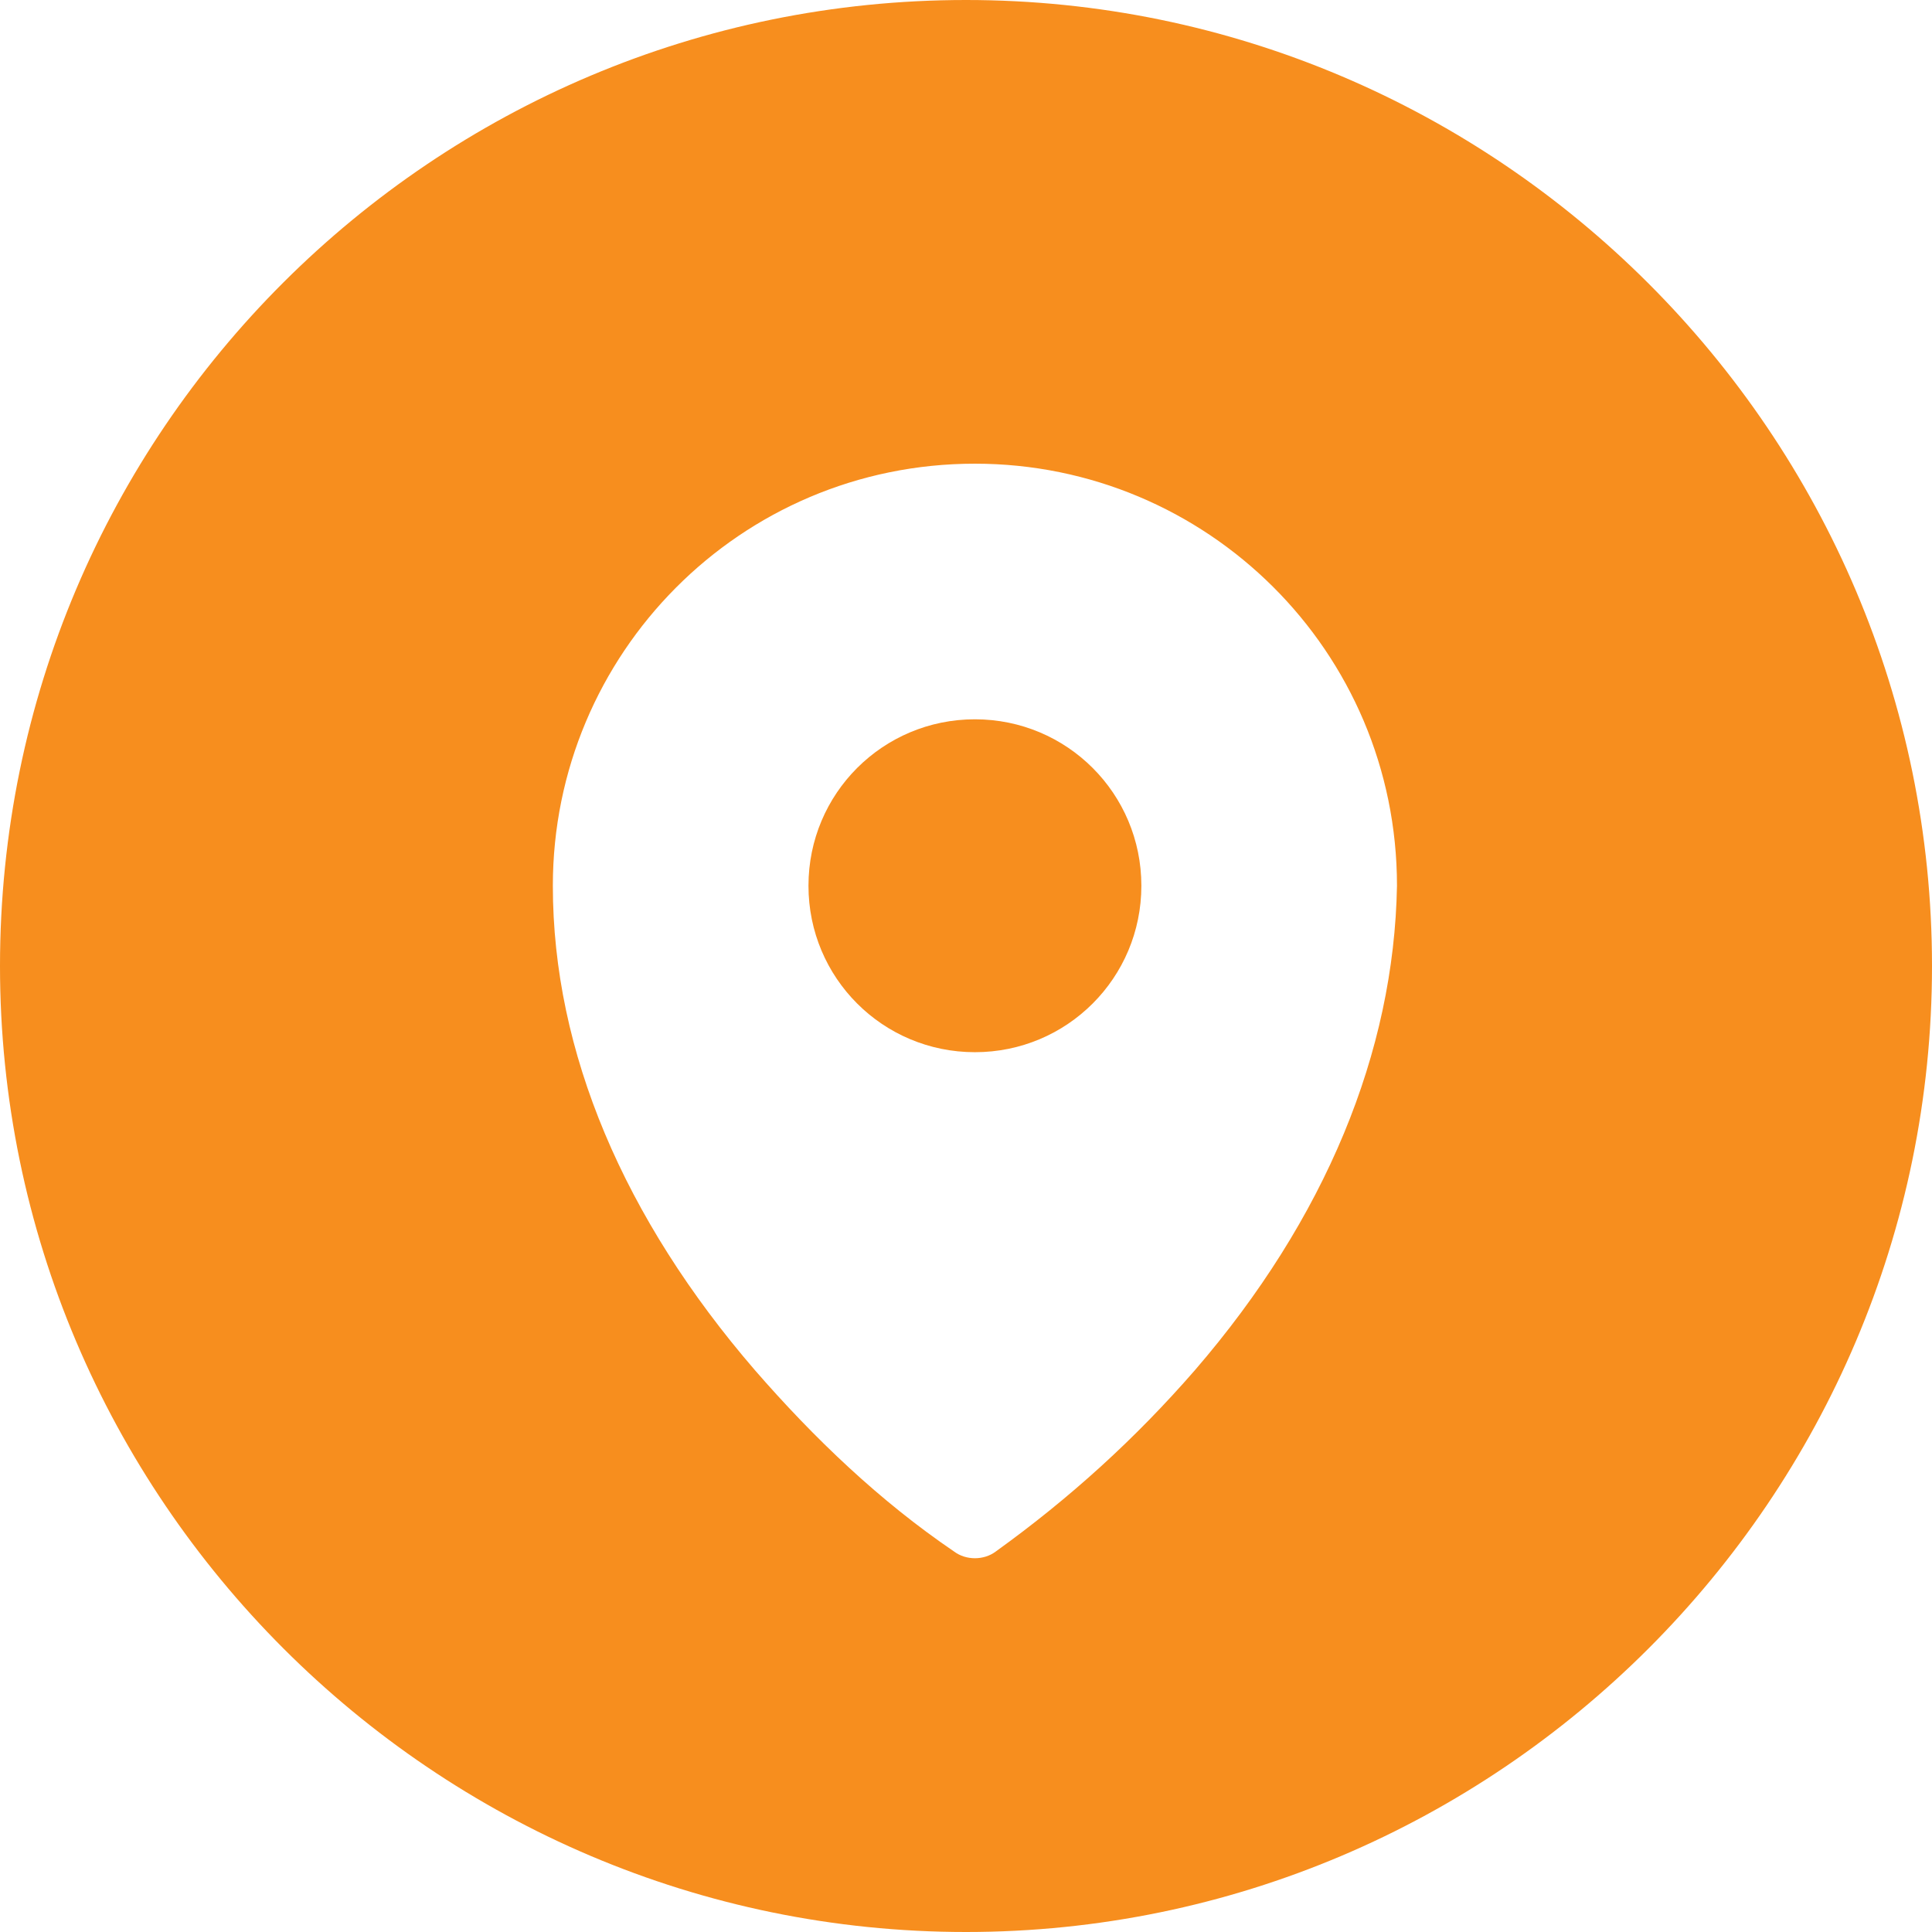 <?xml version="1.0" encoding="utf-8"?>
<!-- Generator: Adobe Illustrator 25.1.0, SVG Export Plug-In . SVG Version: 6.00 Build 0)  -->
<svg version="1.1" id="Layer_1" xmlns="http://www.w3.org/2000/svg" xmlns:xlink="http://www.w3.org/1999/xlink" x="0px" y="0px"
	 width="65px" height="65px" viewBox="0 0 65 65" style="enable-background:new 0 0 65 65;" xml:space="preserve">
<style type="text/css">
	.st0{fill:#F78E1E;}
</style>
<path id="Path_1225" class="st0" d="M32.8,24.2c-3.1,0-5.6,2.5-5.6,5.6l0,0c0,3.1,2.5,5.6,5.6,5.6c3.1,0,5.6-2.5,5.6-5.6
	C38.4,26.7,35.9,24.2,32.8,24.2C32.8,24.2,32.8,24.2,32.8,24.2"/>
<path id="Path_1226" class="st0" d="M40.2,46.1c-2,2.3-4.2,4.3-6.7,6.1c-0.4,0.3-1,0.3-1.4,0c-2.5-1.7-4.7-3.8-6.7-6.1
	c-4.4-5.1-6.8-10.7-6.8-16.3c0-7.8,6.3-14.2,14.2-14.2c7.8,0,14.2,6.3,14.2,14.2C46.9,35.4,44.6,41,40.2,46.1 M32.5,0
	C14.6,0,0,14.5,0,32.5c0,0,0,0,0,0C0,50.4,14.6,65,32.5,65S65,50.4,65,32.5S50.4,0,32.5,0L32.5,0"/>
</svg>
